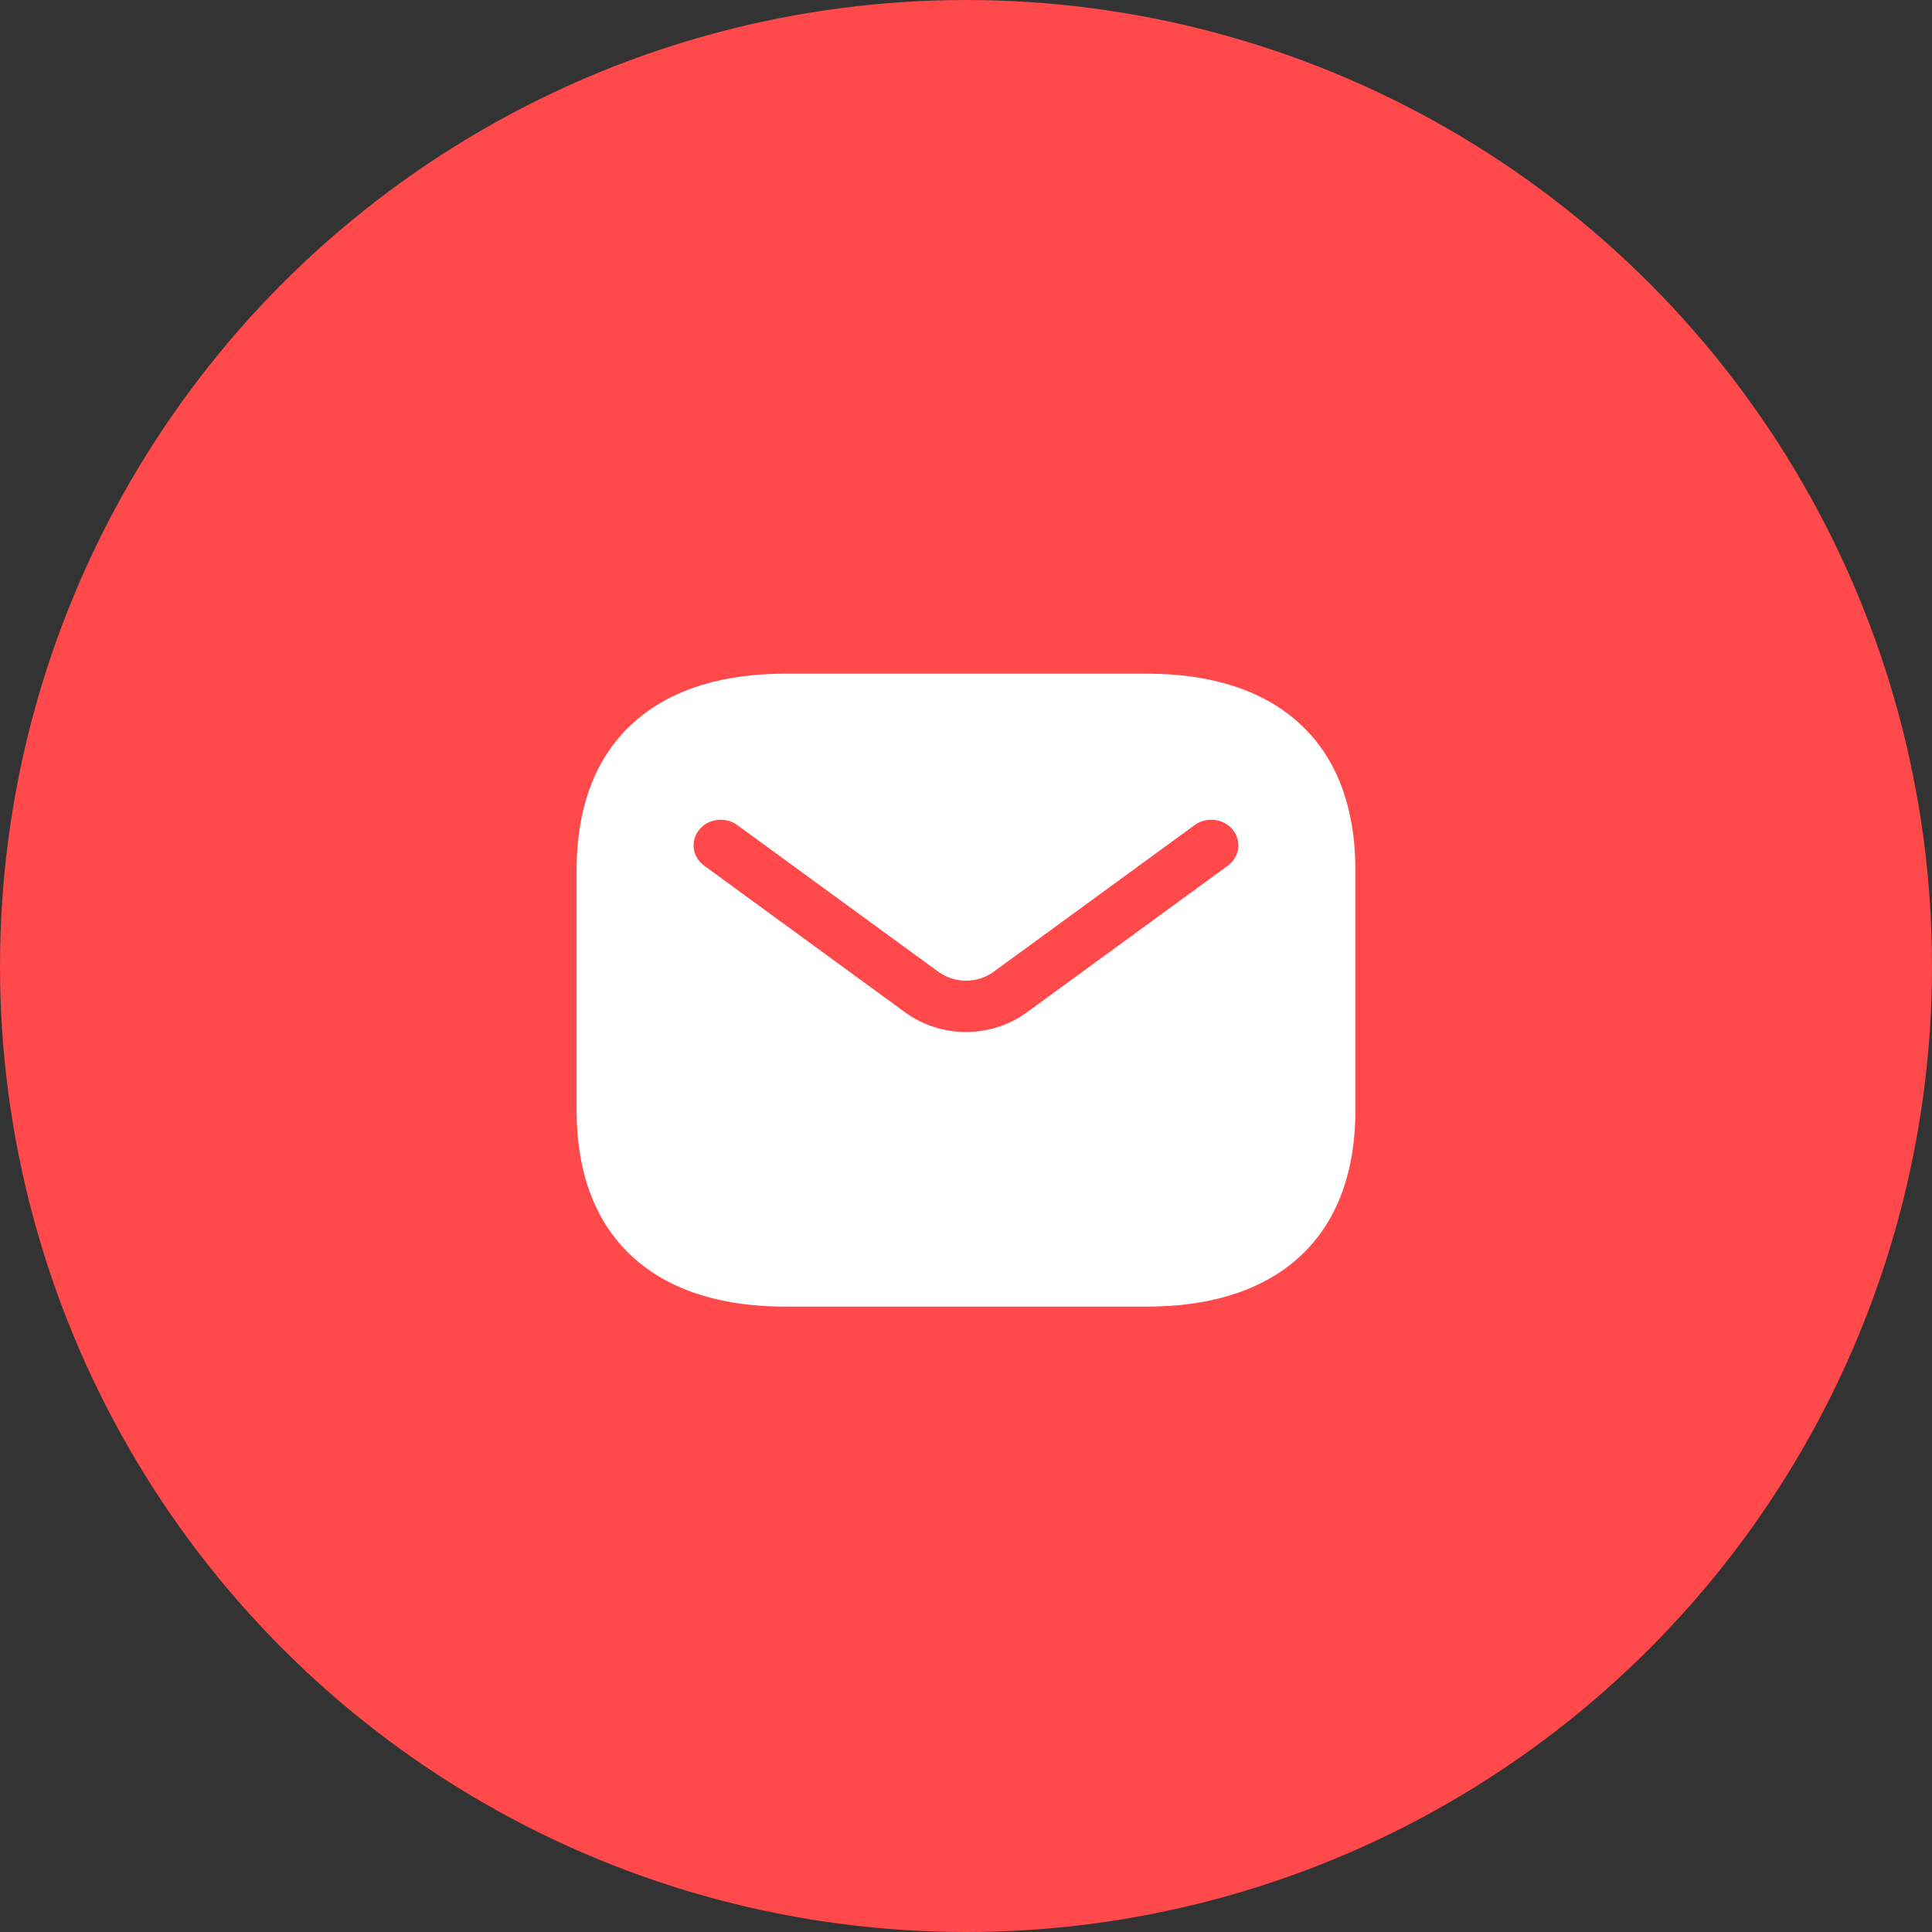 <?xml version="1.0" encoding="UTF-8"?>
<svg xmlns="http://www.w3.org/2000/svg" width="40" height="40" viewBox="0 0 40 40" fill="none">
  <rect x="0" y="0" width="40" height="40" fill="#333333" stroke="none"/>
  <circle cx="20" cy="20" r="20" fill="#FF494B"></circle>
  <path fill-rule="evenodd" clip-rule="evenodd" d="M16.25 13.948C15.039 13.948 13.944 14.234 13.149 14.931C12.346 15.635 11.938 16.68 11.938 18.021V22.979C11.938 24.32 12.346 25.365 13.149 26.069C13.944 26.766 15.039 27.052 16.25 27.052H23.75C24.961 27.052 26.056 26.766 26.852 26.069C27.654 25.365 28.062 24.32 28.062 22.979V18.021C28.062 16.68 27.654 15.635 26.852 14.931C26.056 14.234 24.961 13.948 23.75 13.948H16.25ZM25.421 17.923C25.667 17.744 25.712 17.41 25.523 17.178C25.333 16.946 24.979 16.903 24.733 17.083L20.573 20.119C20.236 20.365 19.764 20.365 19.427 20.119L15.266 17.083C15.021 16.903 14.667 16.946 14.477 17.178C14.287 17.41 14.333 17.744 14.579 17.923L18.739 20.959C19.482 21.502 20.518 21.502 21.261 20.959L25.421 17.923Z" fill="white"></path>
</svg>

